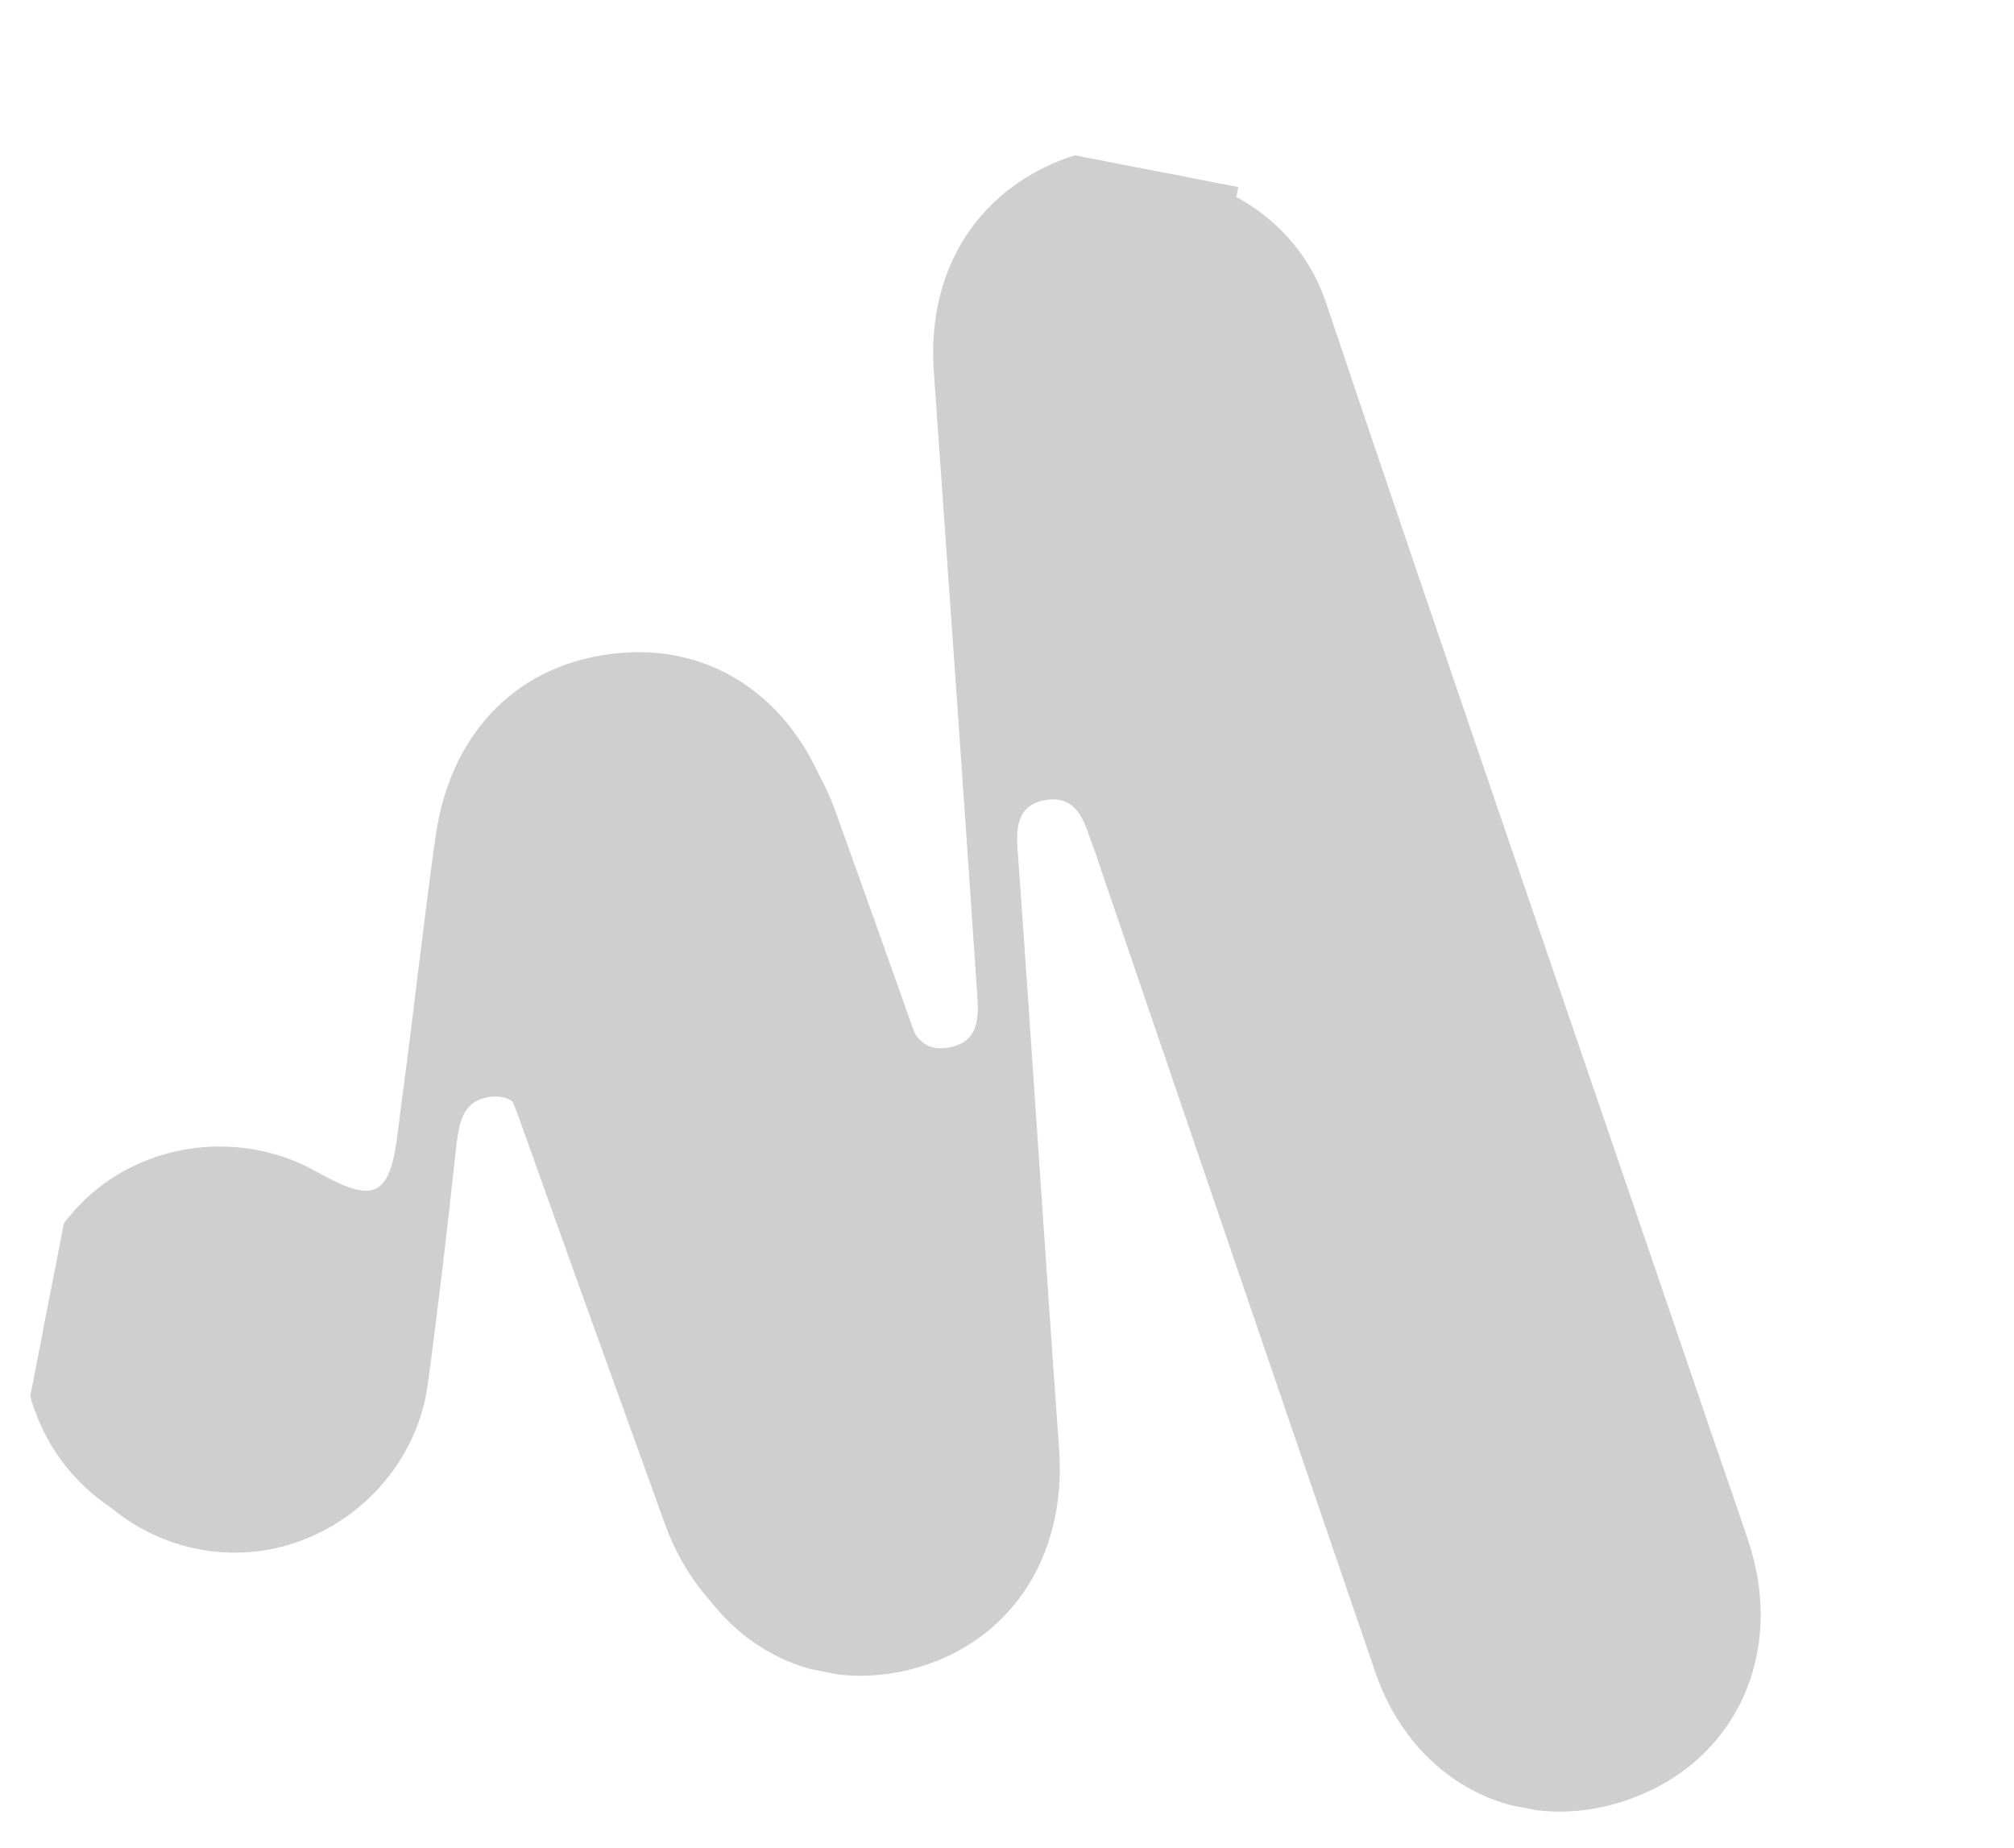 <svg width="97" height="89" viewBox="0 0 97 89" fill="none" xmlns="http://www.w3.org/2000/svg">
<g clip-path="url(#clip0_273_8934)">
<path d="M20.756 47.937C21.054 45.643 21.315 43.341 21.655 41.018C22.399 36.047 25.667 32.799 30.357 32.367C34.825 31.928 38.591 34.527 40.234 39.066C41.486 42.557 42.739 46.049 43.985 49.577C44.347 50.581 44.779 51.412 46.008 51.203C47.352 50.978 47.476 49.957 47.4 48.822C46.741 38.837 46.046 28.845 45.352 18.852C45.045 14.126 47.324 10.424 51.393 8.788C55.613 7.144 62 9.058 63.862 14.572C69.768 32.149 75.831 49.681 81.815 67.236C82.591 69.552 83.409 71.84 84.184 74.156C86.025 79.592 83.631 84.839 78.447 86.669C73.263 88.499 68.081 85.924 66.233 80.524C61.8 67.602 57.402 54.687 52.975 41.729C52.816 41.213 52.62 40.689 52.425 40.166C52.099 39.169 51.594 38.324 50.365 38.533C49.022 38.758 48.933 39.786 49.01 40.921C49.703 50.539 50.318 60.18 51.011 69.799C51.391 75.1 48.528 79.323 43.627 80.461C38.769 81.57 34.266 78.94 32.492 73.928C30.204 67.546 27.916 61.165 25.664 54.79C25.302 53.787 24.997 52.682 23.631 52.827C22.223 53.002 22.114 54.138 21.968 55.267C21.556 59.107 21.115 62.905 20.596 66.724C20.041 70.724 16.808 73.978 12.814 74.658C8.783 75.331 4.769 73.244 2.987 69.611C1.118 65.85 1.949 61.382 4.962 58.495C7.882 55.702 12.406 55.163 15.955 57.16C18.765 58.752 19.472 58.366 19.844 55.115C20.148 52.785 20.474 50.346 20.756 47.937Z" fill="#CFCFCF"/>
<g clip-path="url(#clip1_273_8934)">
<path d="M20.093 47.141C20.392 44.829 20.654 42.51 20.997 40.169C21.745 35.16 25.051 31.89 29.8 31.459C34.324 31.022 38.141 33.645 39.809 38.22C41.081 41.74 42.353 45.261 43.618 48.817C43.986 49.829 44.425 50.667 45.669 50.457C47.03 50.233 47.155 49.203 47.076 48.06C46.399 37.996 45.685 27.926 44.972 17.855C44.656 13.092 46.961 9.364 51.08 7.719C55.352 6.067 61.822 8.001 63.714 13.561C69.712 31.279 75.87 48.954 81.948 66.651C82.735 68.986 83.566 71.292 84.354 73.627C86.223 79.106 83.804 84.392 78.555 86.231C73.307 88.07 68.057 85.469 66.181 80.026C61.678 66.999 57.211 53.98 52.715 40.917C52.553 40.396 52.355 39.869 52.157 39.341C51.825 38.336 51.314 37.484 50.069 37.694C48.709 37.919 48.62 38.955 48.699 40.099C49.41 49.792 50.042 59.508 50.754 69.202C51.145 74.545 48.249 78.797 43.287 79.94C38.368 81.053 33.805 78.398 32.004 73.345C29.68 66.912 27.357 60.478 25.07 54.052C24.702 53.04 24.392 51.927 23.009 52.072C21.584 52.246 21.474 53.391 21.328 54.529C20.914 58.398 20.471 62.225 19.949 66.073C19.392 70.103 16.121 73.38 12.076 74.061C7.995 74.735 3.928 72.628 2.119 68.966C0.223 65.174 1.061 60.671 4.108 57.765C7.063 54.954 11.644 54.415 15.24 56.43C18.088 58.037 18.803 57.65 19.176 54.374C19.482 52.026 19.809 49.569 20.093 47.141Z" fill="#CFCFCF"/>
</g>
</g>
<defs>
<clipPath id="clip0_273_8934">
<rect width="84" height="74" fill="white" transform="translate(14.484 0.234) rotate(11)"/>
</clipPath>
<clipPath id="clip1_273_8934">
<rect width="47" height="75" fill="white" transform="translate(13.503 0.043) rotate(11)"/>
</clipPath>
</defs>
</svg>
